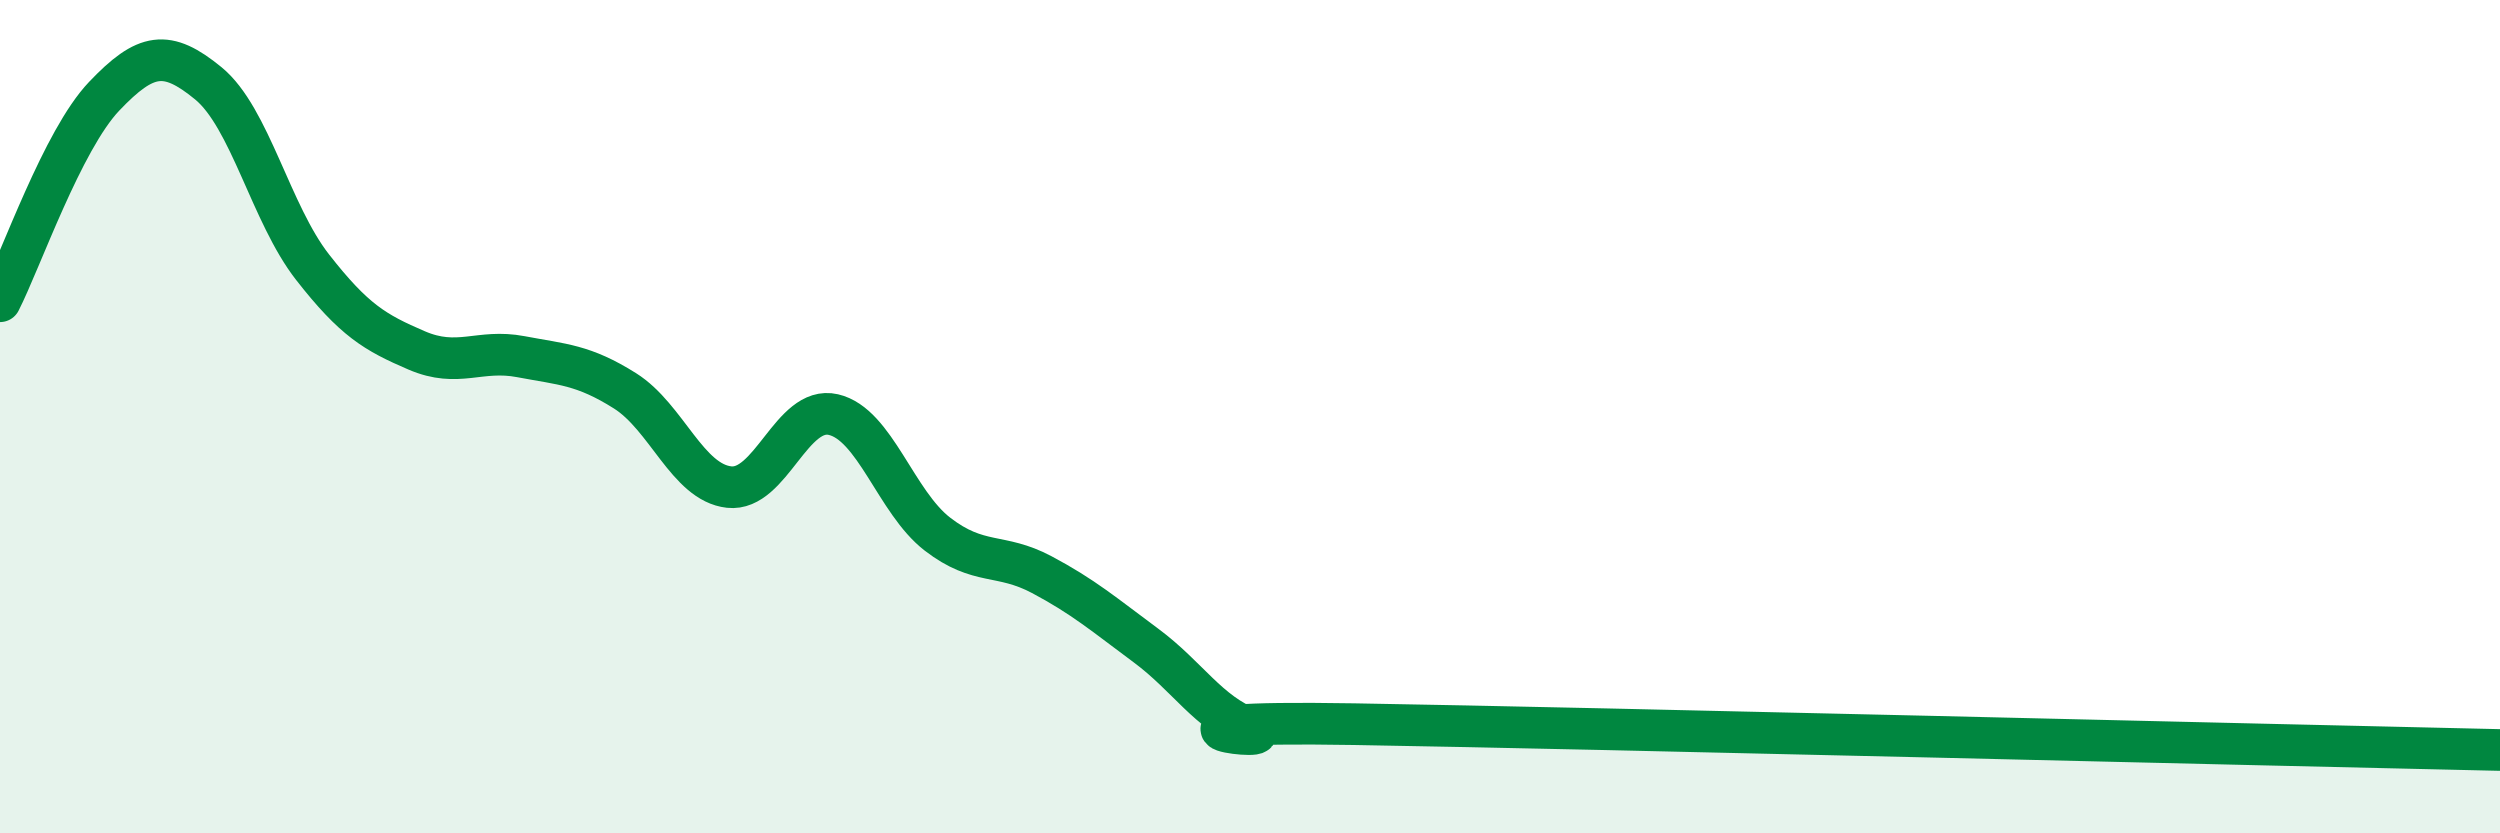 
    <svg width="60" height="20" viewBox="0 0 60 20" xmlns="http://www.w3.org/2000/svg">
      <path
        d="M 0,7.23 C 0.5,6.25 1.5,3.36 2.5,2.31 C 3.5,1.26 4,1.18 5,2 C 6,2.82 6.5,5.13 7.5,6.41 C 8.5,7.69 9,7.98 10,8.41 C 11,8.84 11.5,8.37 12.5,8.56 C 13.5,8.75 14,8.75 15,9.38 C 16,10.01 16.5,11.58 17.5,11.69 C 18.5,11.8 19,9.72 20,9.95 C 21,10.18 21.5,12.05 22.5,12.82 C 23.5,13.59 24,13.26 25,13.79 C 26,14.32 26.5,14.75 27.5,15.49 C 28.5,16.23 29,17.11 30,17.49 C 31,17.87 26.5,17.28 32.5,17.38 C 38.5,17.48 54.5,17.88 60,18L60 20L0 20Z"
        fill="#008740"
        opacity="0.1"
        stroke-linecap="round"
        stroke-linejoin="round"
      />
      <path
        d="M 0,7.23 C 0.5,6.25 1.5,3.36 2.5,2.31 C 3.5,1.26 4,1.18 5,2 C 6,2.82 6.5,5.13 7.5,6.41 C 8.5,7.69 9,7.98 10,8.41 C 11,8.84 11.5,8.37 12.5,8.56 C 13.5,8.75 14,8.75 15,9.38 C 16,10.01 16.5,11.58 17.5,11.69 C 18.5,11.8 19,9.72 20,9.95 C 21,10.18 21.5,12.05 22.5,12.82 C 23.5,13.59 24,13.26 25,13.79 C 26,14.32 26.5,14.75 27.5,15.49 C 28.5,16.23 29,17.11 30,17.49 C 31,17.87 26.5,17.28 32.5,17.38 C 38.5,17.48 54.5,17.88 60,18"
        stroke="#008740"
        stroke-width="1"
        fill="none"
        stroke-linecap="round"
        stroke-linejoin="round"
      />
    </svg>
  